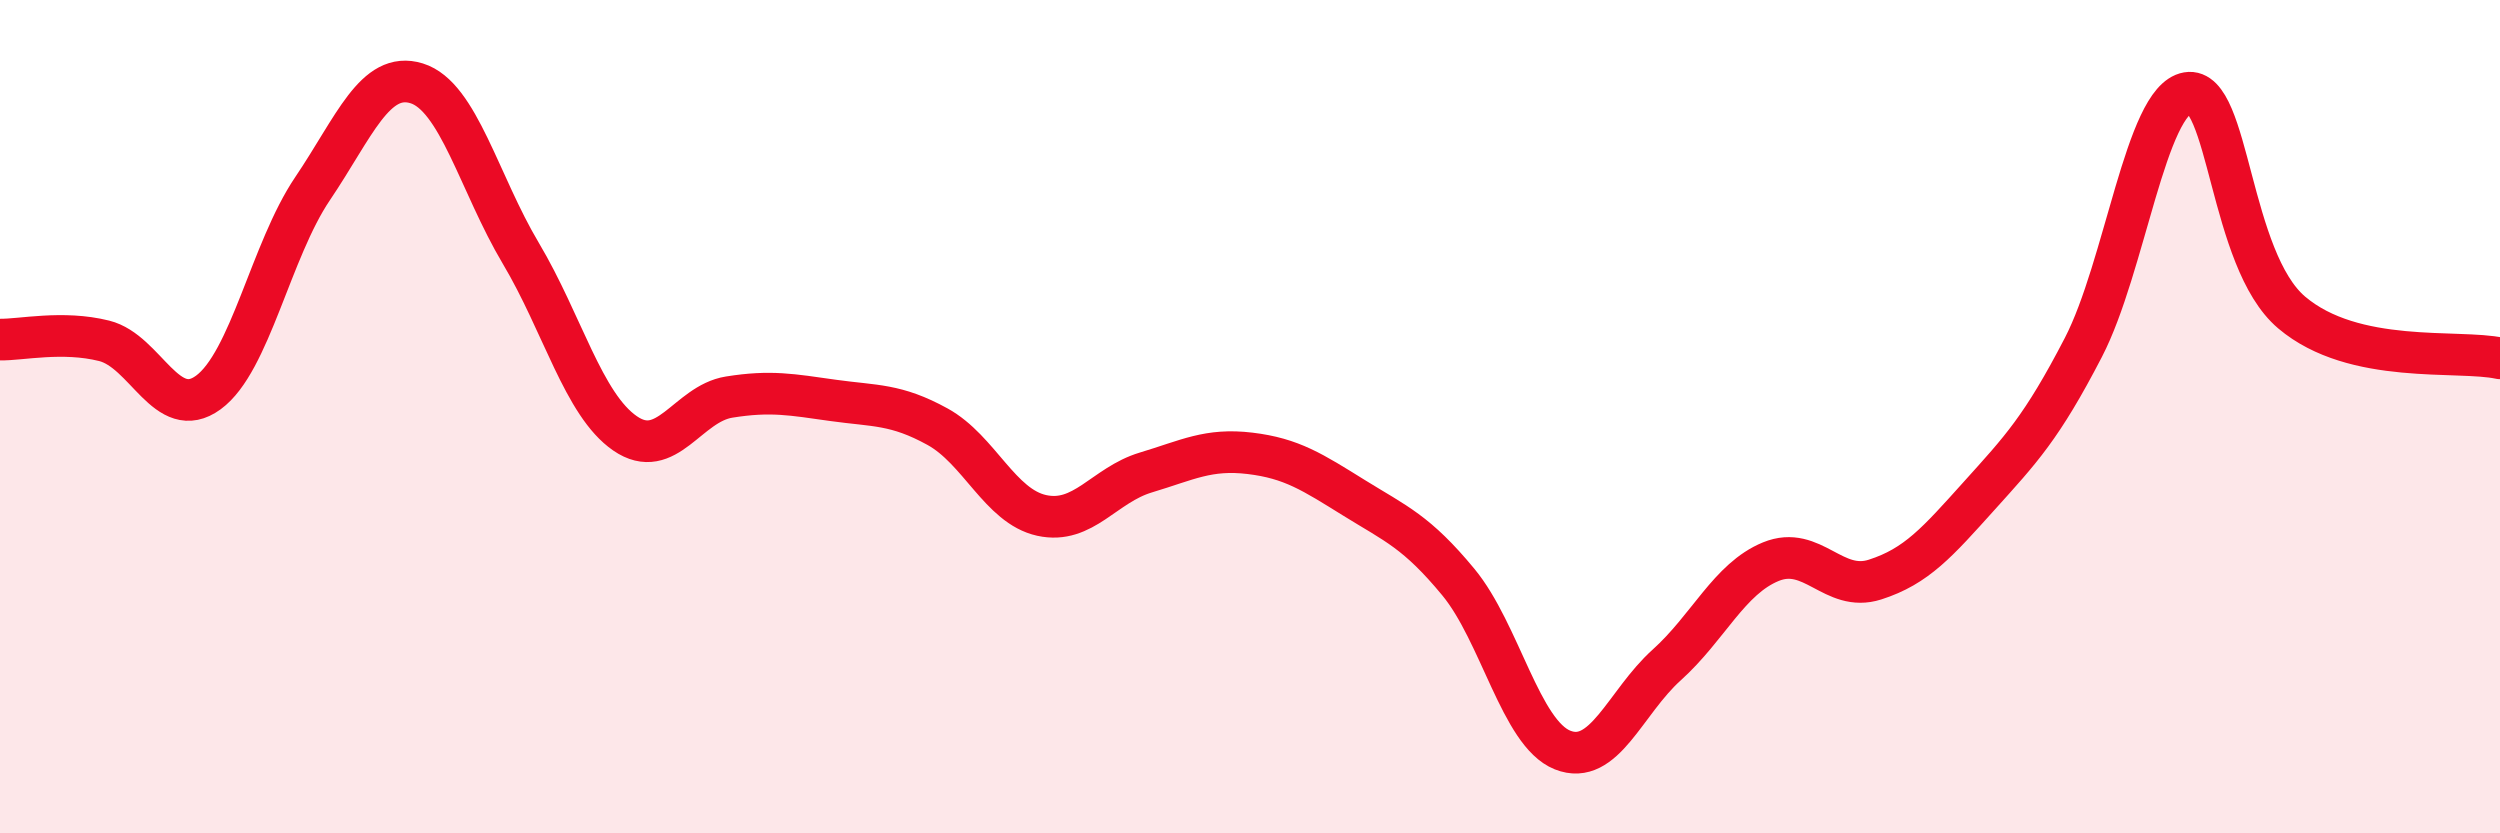 
    <svg width="60" height="20" viewBox="0 0 60 20" xmlns="http://www.w3.org/2000/svg">
      <path
        d="M 0,8.15 C 0.5,8.16 1.5,7.93 2.5,8.18 C 3.5,8.43 4,10.15 5,9.42 C 6,8.69 6.5,6.01 7.5,4.53 C 8.5,3.05 9,1.69 10,2 C 11,2.31 11.5,4.4 12.5,6.08 C 13.5,7.76 14,9.71 15,10.4 C 16,11.09 16.5,9.69 17.5,9.53 C 18.5,9.37 19,9.47 20,9.61 C 21,9.75 21.5,9.69 22.5,10.24 C 23.5,10.79 24,12.15 25,12.37 C 26,12.59 26.5,11.64 27.5,11.34 C 28.5,11.04 29,10.76 30,10.88 C 31,11 31.5,11.33 32.5,11.95 C 33.5,12.57 34,12.76 35,13.97 C 36,15.18 36.5,17.6 37.5,18 C 38.5,18.4 39,16.86 40,15.96 C 41,15.06 41.5,13.89 42.5,13.48 C 43.5,13.07 44,14.23 45,13.91 C 46,13.59 46.5,13.01 47.5,11.9 C 48.5,10.79 49,10.27 50,8.34 C 51,6.41 51.5,2.4 52.5,2.23 C 53.5,2.06 53.5,6.23 55,7.5 C 56.5,8.77 59,8.38 60,8.6L60 20L0 20Z"
        fill="#EB0A25"
        opacity="0.1"
        stroke-linecap="round"
        stroke-linejoin="round"
      />
      <path
        d="M 0,8.15 C 0.5,8.16 1.5,7.93 2.5,8.18 C 3.5,8.43 4,10.15 5,9.42 C 6,8.69 6.5,6.01 7.5,4.53 C 8.5,3.05 9,1.69 10,2 C 11,2.31 11.5,4.4 12.5,6.08 C 13.5,7.76 14,9.71 15,10.4 C 16,11.09 16.5,9.69 17.5,9.53 C 18.5,9.37 19,9.47 20,9.61 C 21,9.75 21.5,9.69 22.5,10.24 C 23.5,10.79 24,12.15 25,12.37 C 26,12.59 26.5,11.64 27.5,11.34 C 28.5,11.04 29,10.76 30,10.88 C 31,11 31.5,11.33 32.5,11.95 C 33.5,12.57 34,12.76 35,13.97 C 36,15.18 36.5,17.6 37.5,18 C 38.5,18.4 39,16.86 40,15.96 C 41,15.06 41.5,13.89 42.5,13.48 C 43.5,13.07 44,14.23 45,13.91 C 46,13.59 46.5,13.01 47.5,11.9 C 48.5,10.79 49,10.27 50,8.34 C 51,6.41 51.5,2.4 52.5,2.23 C 53.5,2.06 53.5,6.23 55,7.5 C 56.5,8.77 59,8.38 60,8.6"
        stroke="#EB0A25"
        stroke-width="1"
        fill="none"
        stroke-linecap="round"
        stroke-linejoin="round"
      />
    </svg>
  